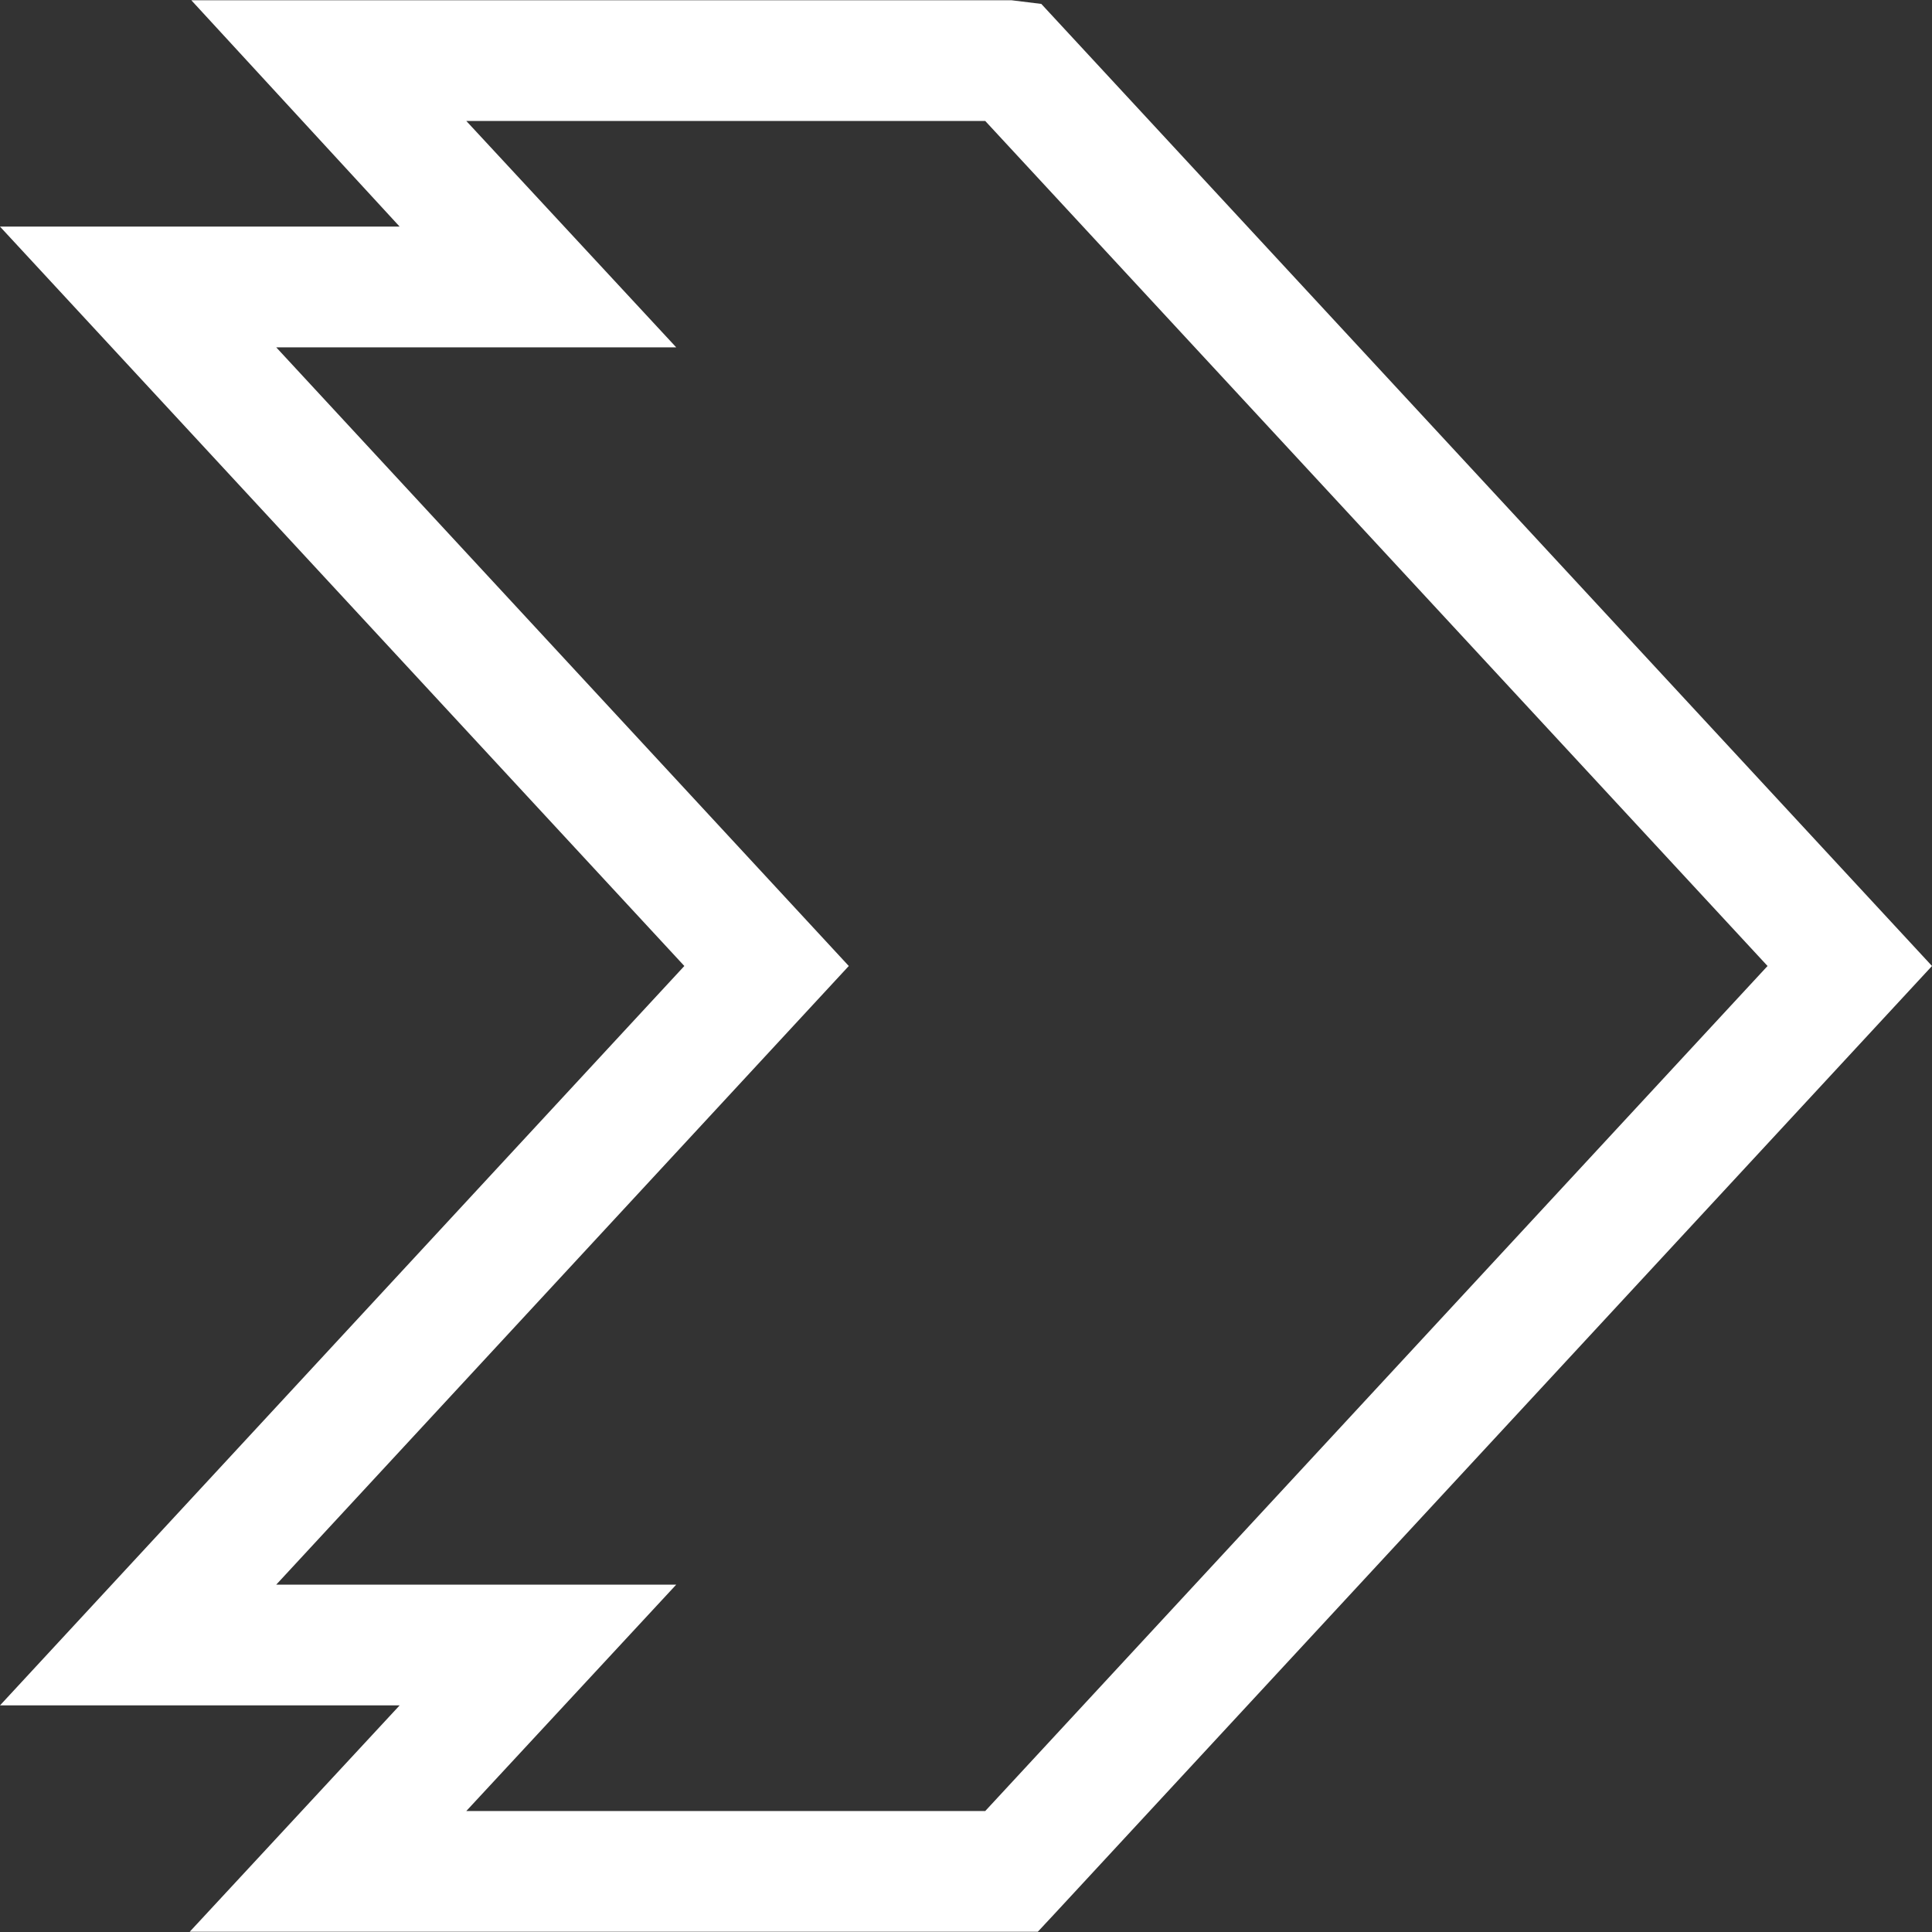 <?xml version="1.0"?>
<svg xmlns="http://www.w3.org/2000/svg" xmlns:xlink="http://www.w3.org/1999/xlink" version="1.1" id="Capa_1" x="0px" y="0px" viewBox="0 0 490.135 490.135" style="enable-background:new 0 0 490.135 490.135;" xml:space="preserve" width="512px" height="512px" class=""><rect x="0" y="0" width="490.135" height="490.135" fill="#333333" stroke="none"/><g transform="matrix(-1 0 0 1 490.135 0)"><path d="M388.749,57.489l52.846-57.422H233.501l-7.537,0.927L0,245.067l222.315,240.14l4.531,4.86h215.153l-53.25-57.422h101.385  L316.523,245.067L490.135,57.489H388.749z M420.062,402.02H318.587l53.25,57.422H240.185L41.721,245.067L240.185,30.692h131.652  l-53.25,57.422h101.475L274.803,245.067L420.062,402.02z" data-original="#000000" class="active-path" data-old_color="#000000" fill="#FFFFFF"/></g> </svg>
